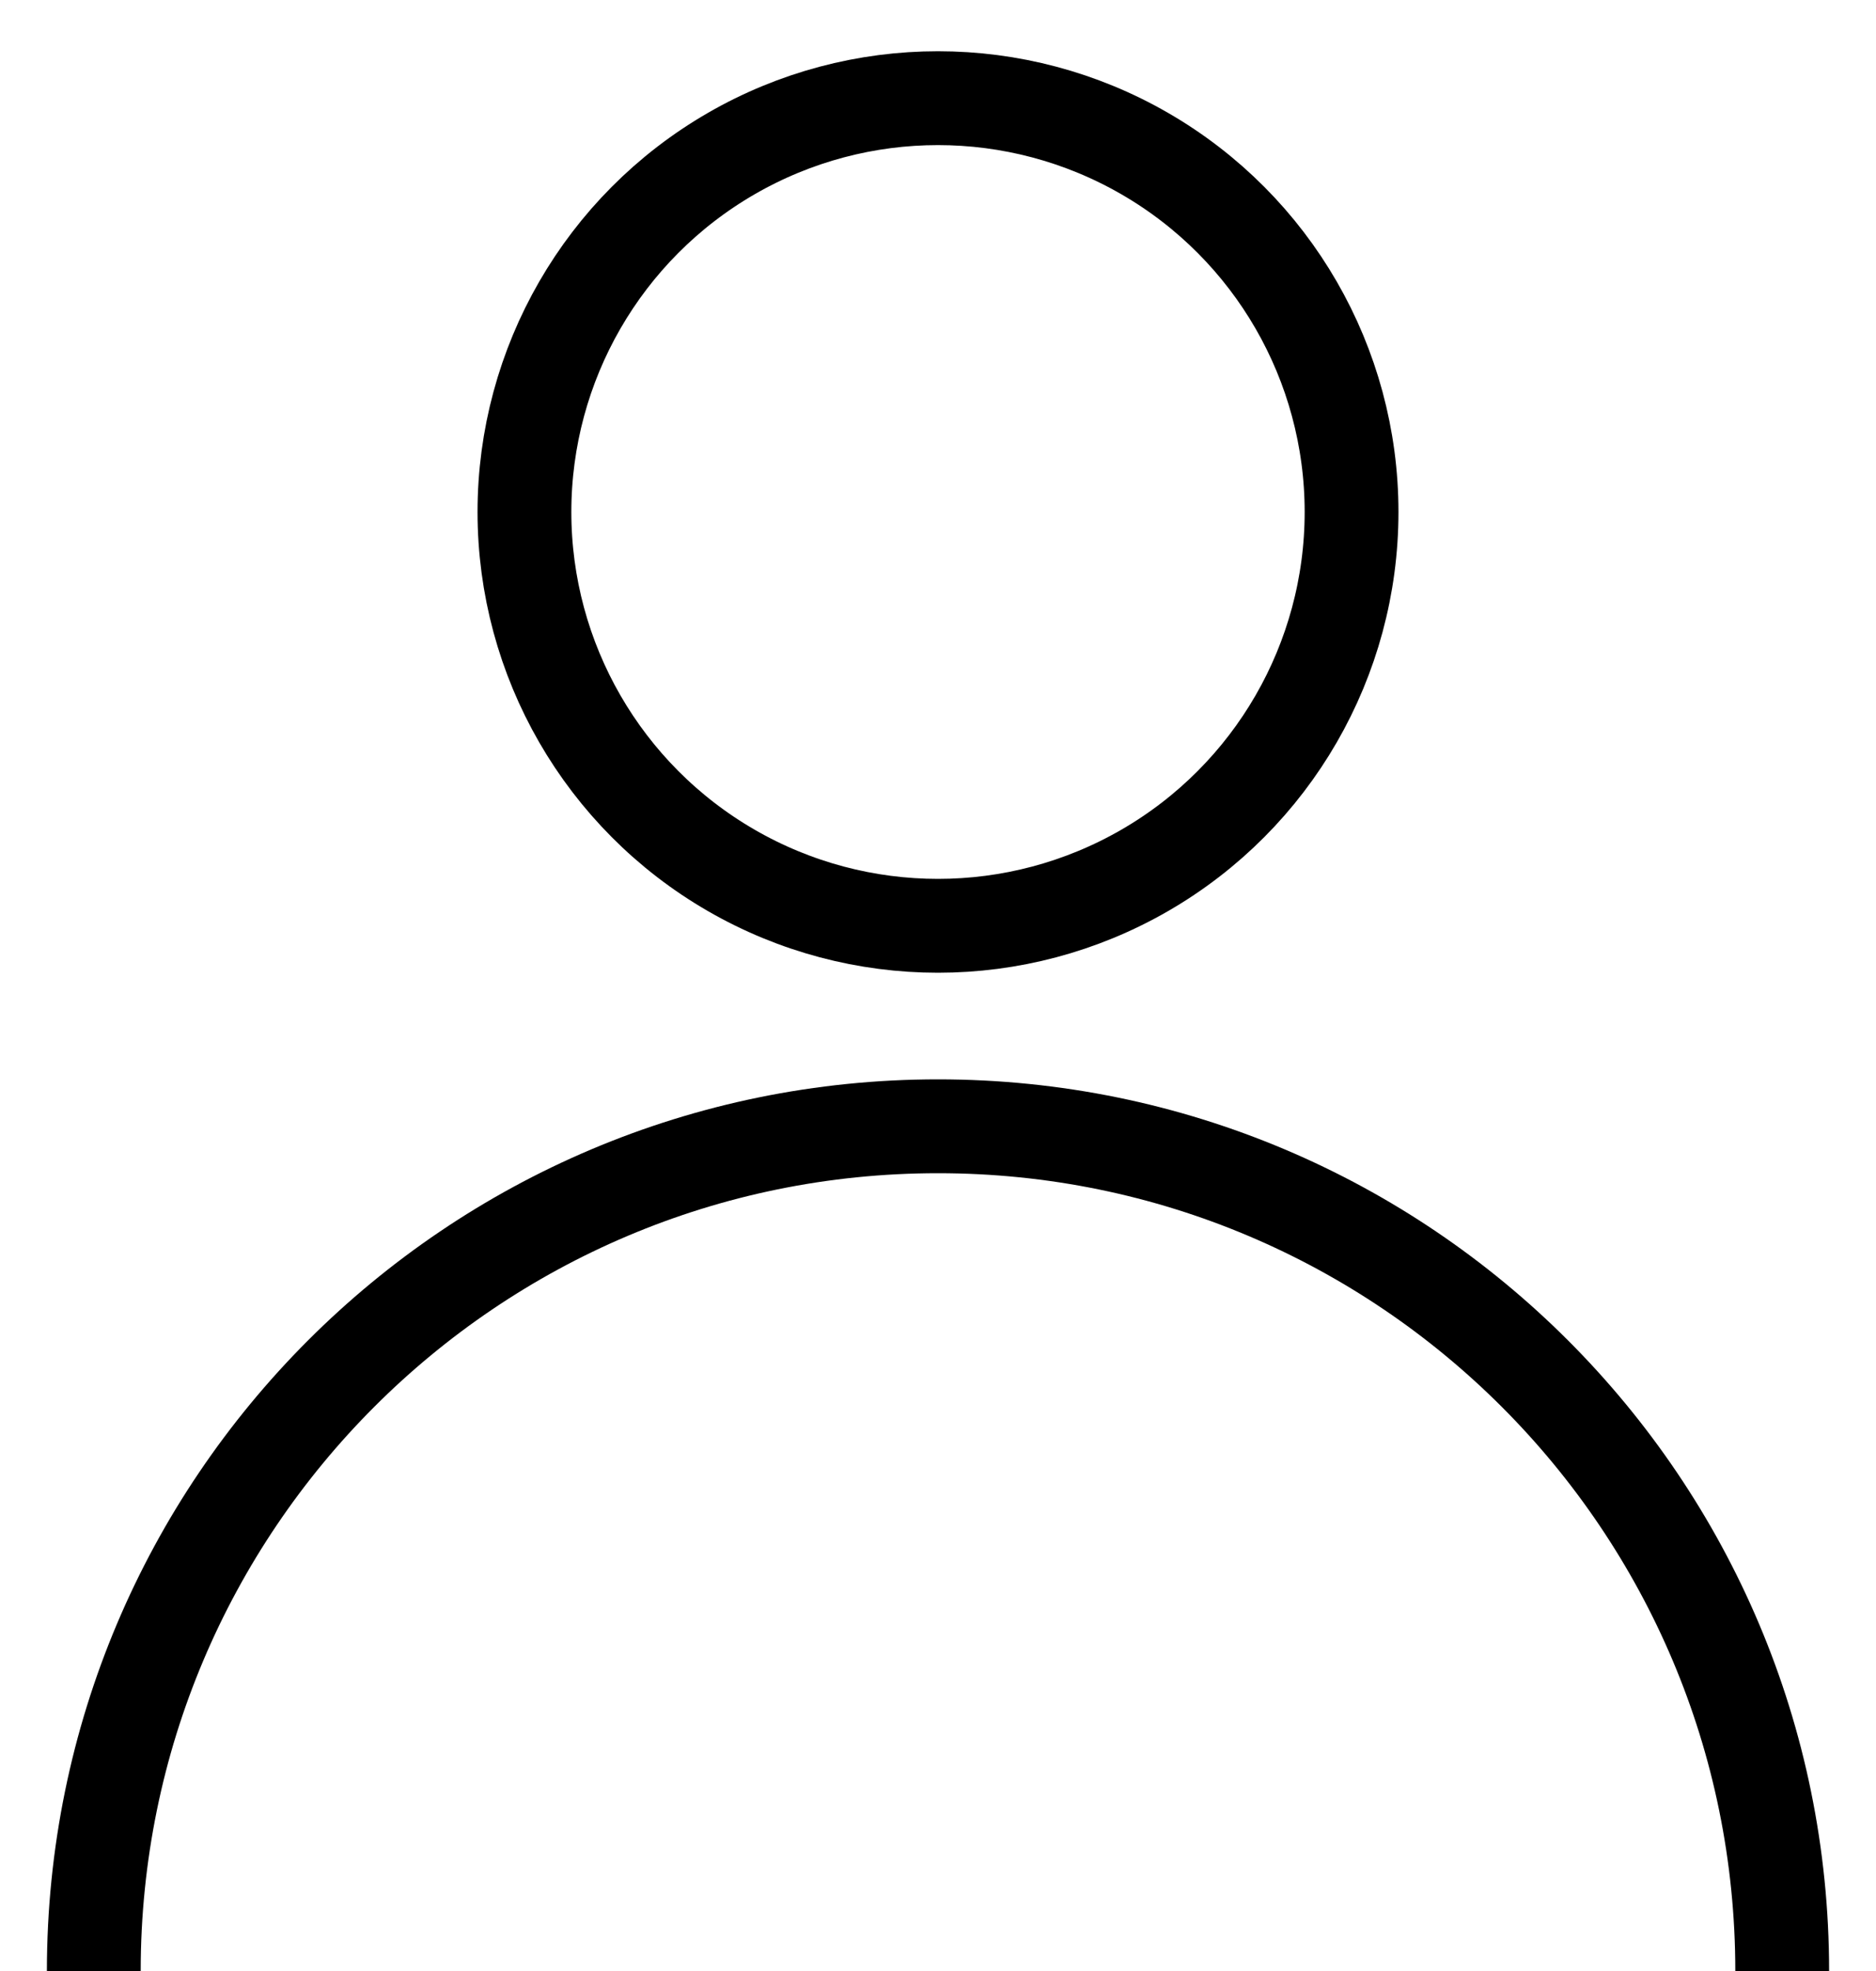 <svg width="20" height="21" viewBox="0 0 20 21" fill="none" xmlns="http://www.w3.org/2000/svg">
<path d="M1 21V21C1 16.029 5.03 12 10 12V12C14.971 12 19 16.029 19 21V21" stroke="black"/>
<circle cx="10" cy="5.455" r="4.409" stroke="black"/>
</svg>
